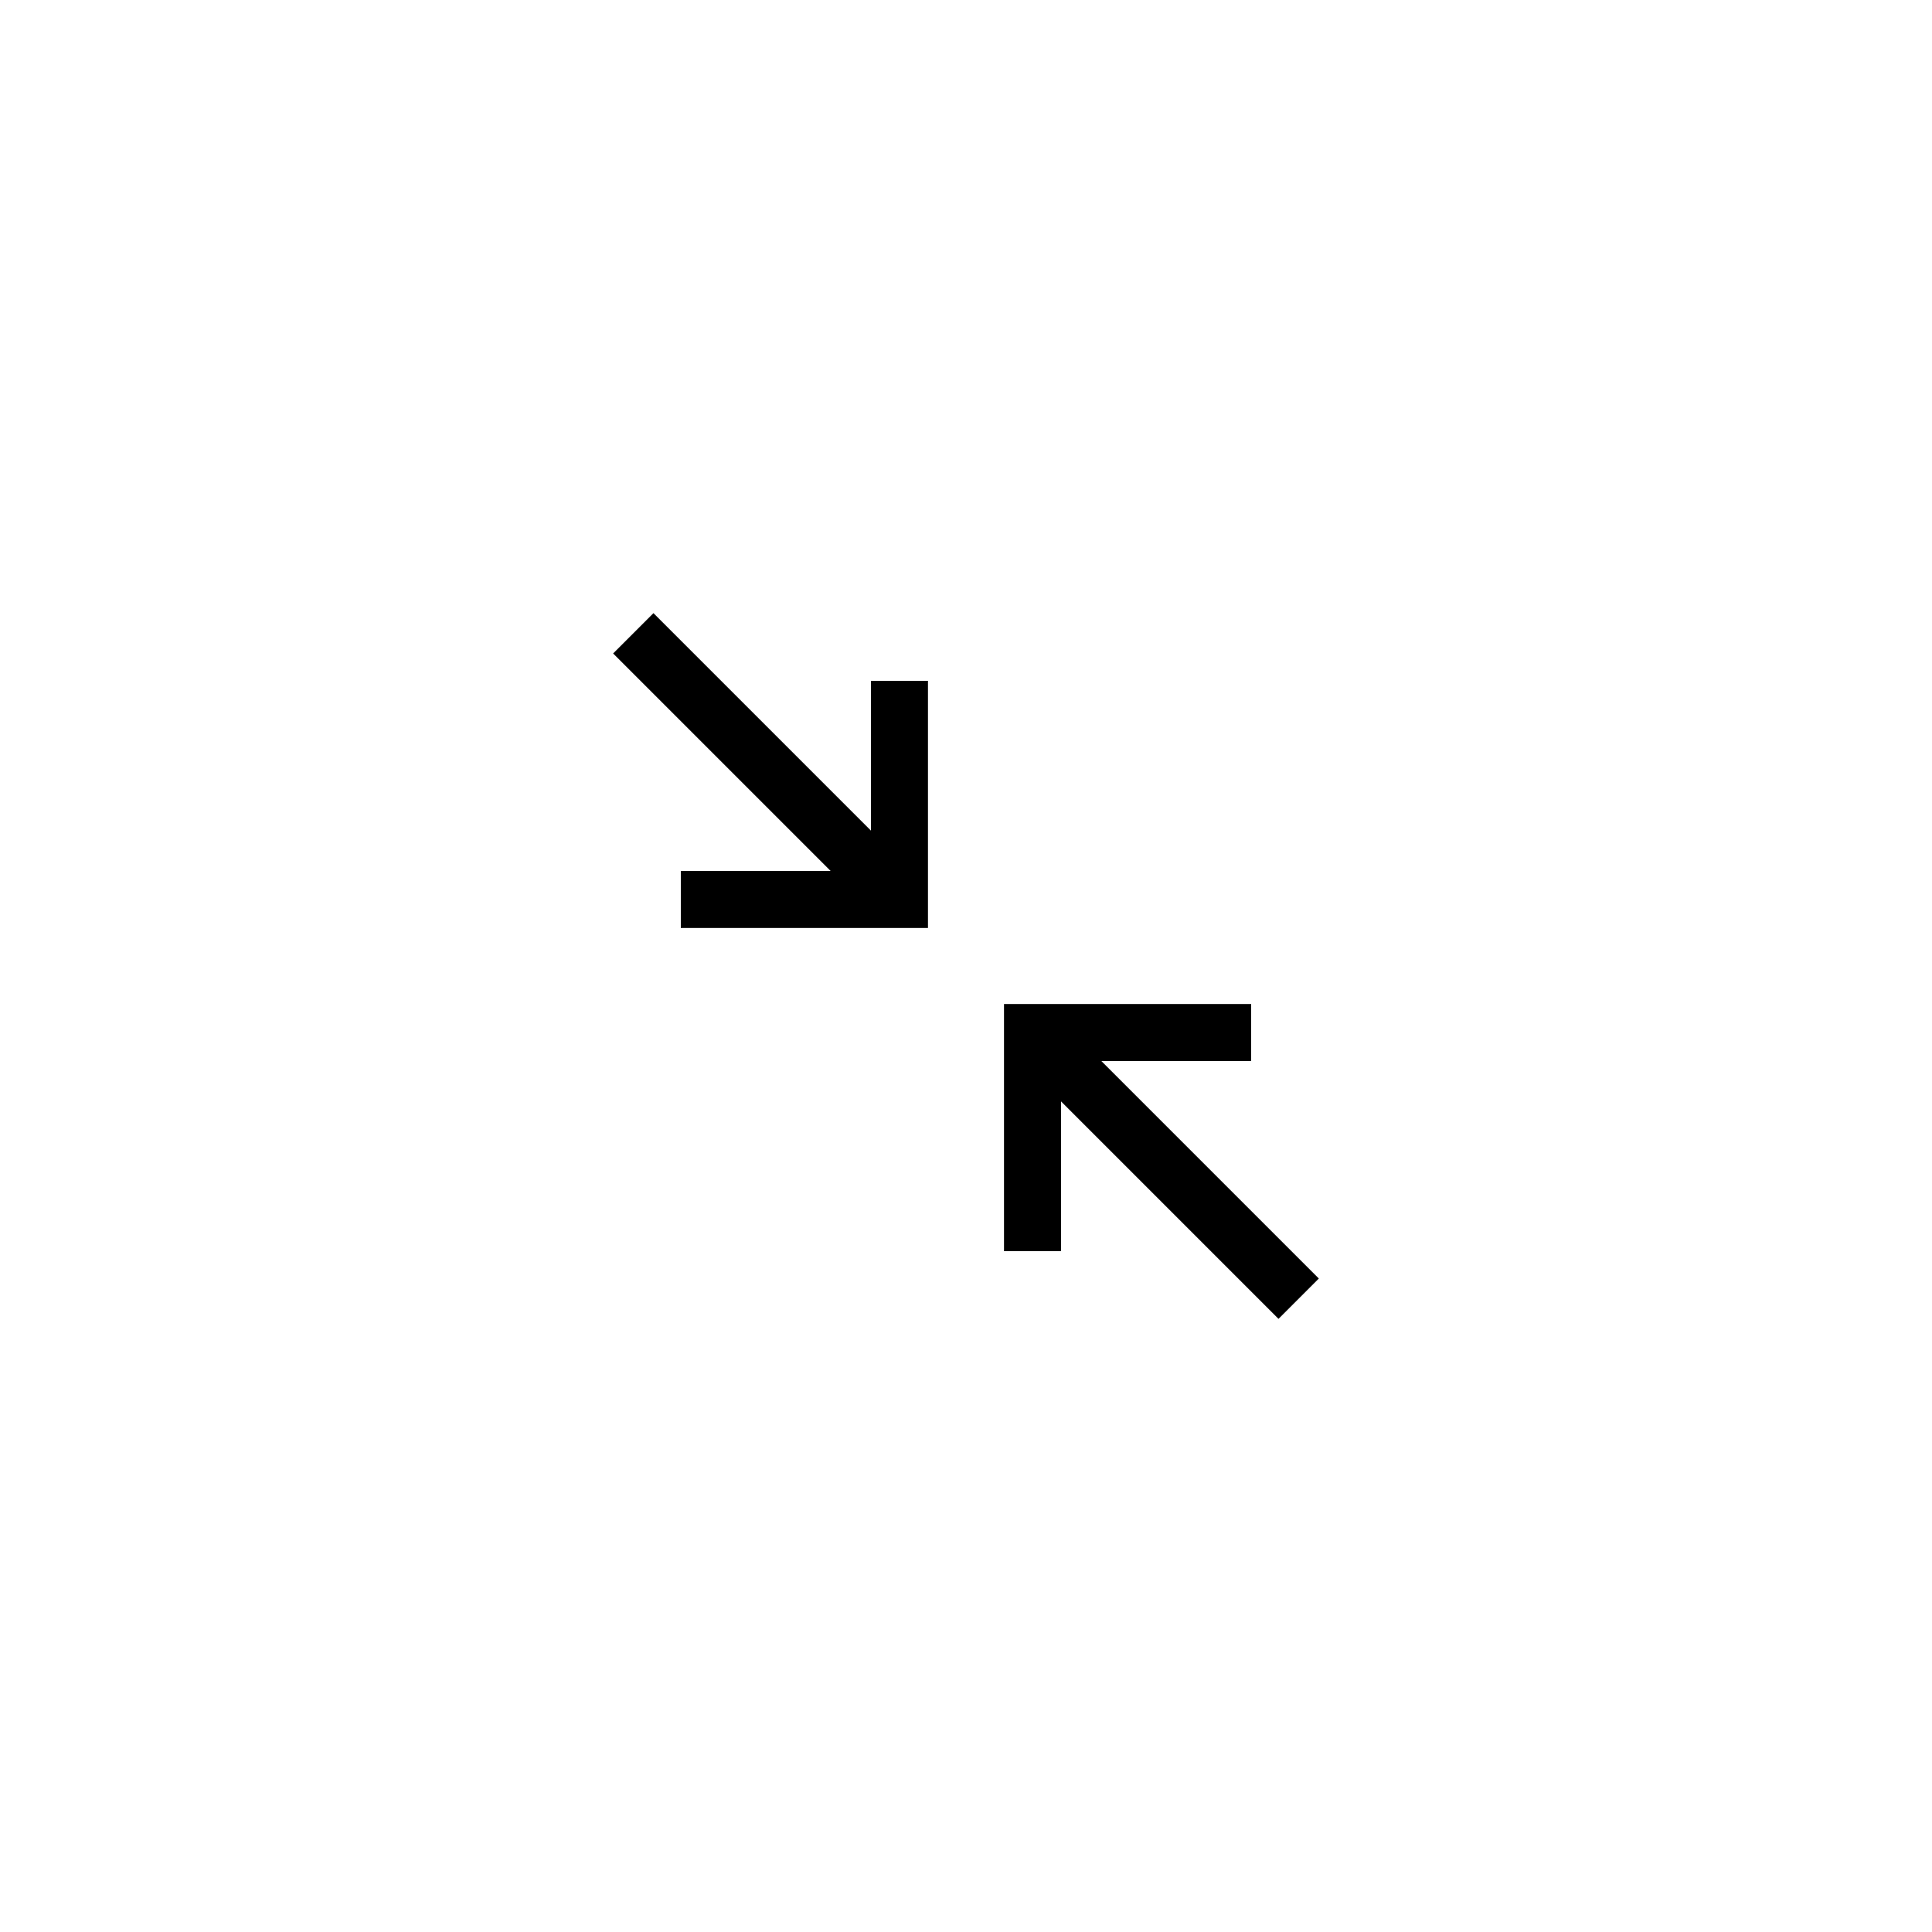 <?xml version="1.0" encoding="UTF-8"?>
<!-- Uploaded to: ICON Repo, www.svgrepo.com, Generator: ICON Repo Mixer Tools -->
<svg fill="#000000" width="800px" height="800px" version="1.1" viewBox="144 144 512 512" xmlns="http://www.w3.org/2000/svg">
 <path d="m364.12 374.81-57.633-57.633 10.688-10.688 57.633 57.633v-39.695h15.113v65.496h-65.496v-15.113zm71.754 50.379 57.629 57.633-10.684 10.688-57.633-57.633v39.695h-15.113v-65.496h65.492v15.113z"/>
</svg>